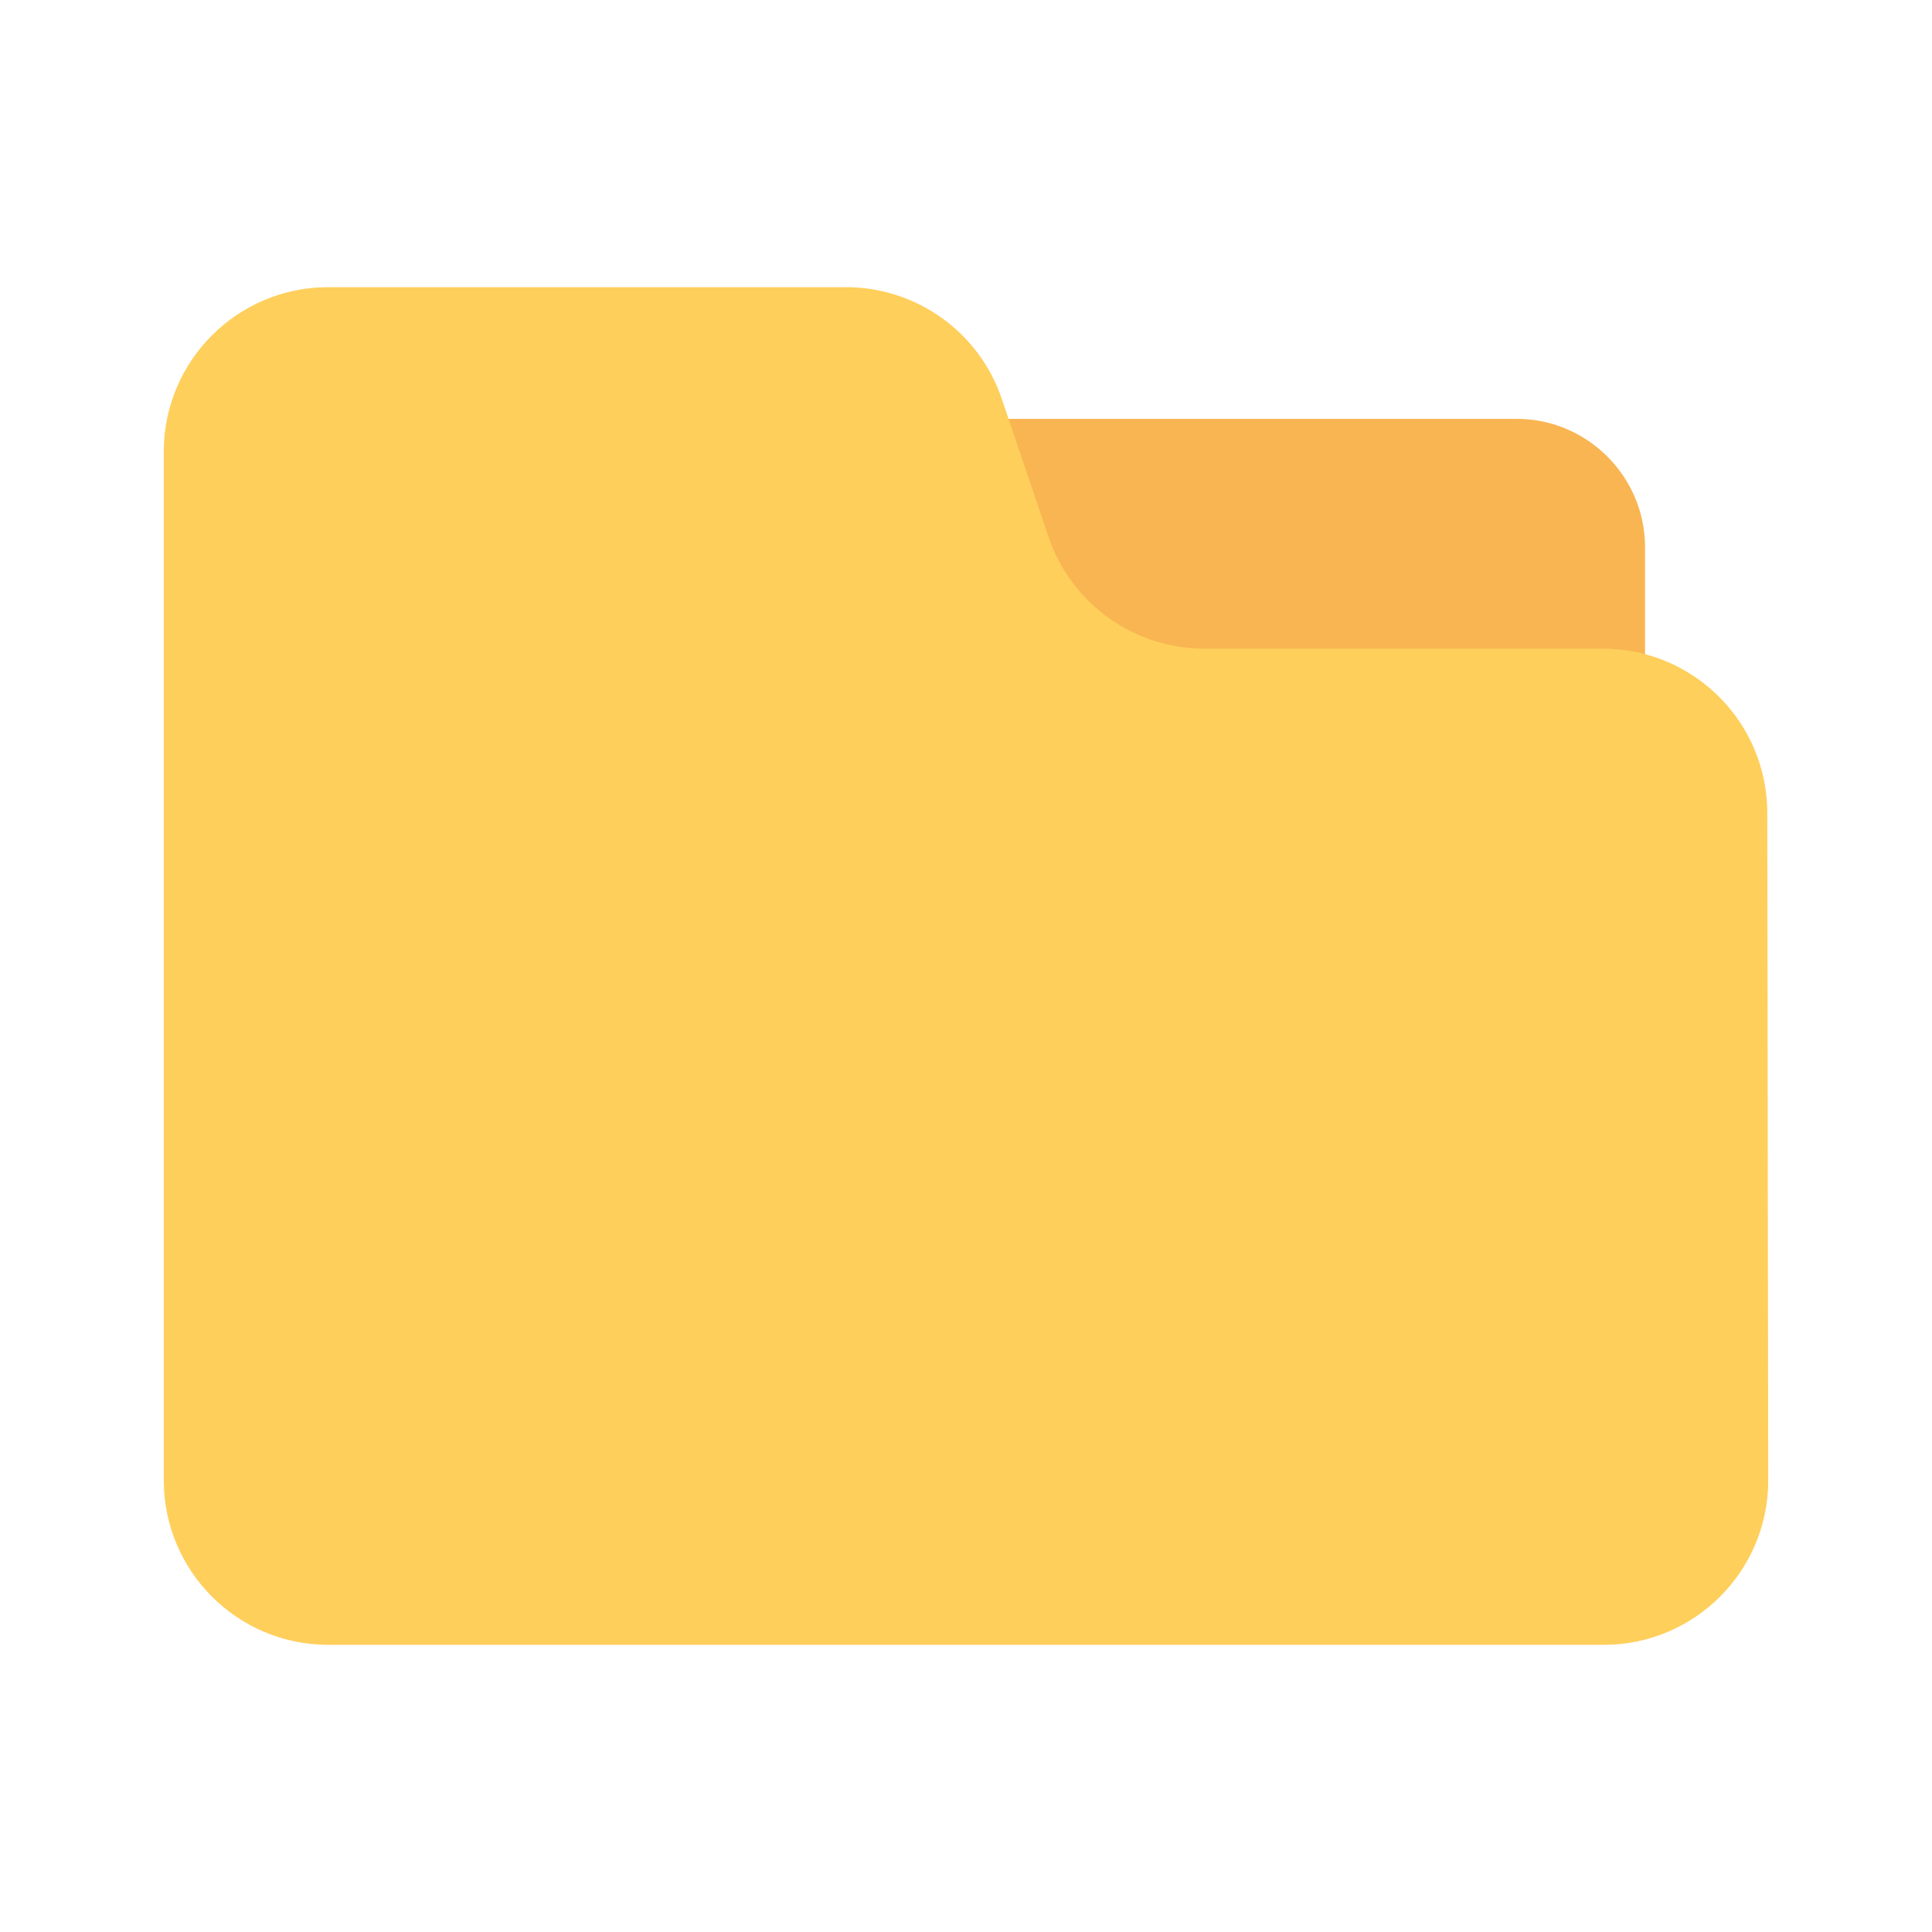 <?xml version="1.0" encoding="utf-8"?>
<!-- Generator: Adobe Illustrator 26.1.0, SVG Export Plug-In . SVG Version: 6.00 Build 0)  -->
<svg version="1.1" id="图层_1" xmlns="http://www.w3.org/2000/svg" xmlns:xlink="http://www.w3.org/1999/xlink" x="0px" y="0px"
	 viewBox="0 0 1024 1024" style="enable-background:new 0 0 1024 1024;" xml:space="preserve">
<style type="text/css">
	.st0{fill:#F9B552;}
	.st1{fill:#FFCF5C;}
</style>
<g>
	<path class="st0" d="M220.3,750h583.6c37.4,0,68-30.6,68-68V290c0-37.4-30.6-68-68-68H220.3c-37.4,0-68,30.6-68,68v392
		C152.2,719.4,182.8,750,220.3,750z"/>
	<path class="st1" d="M850,871.8H174c-48.2,0-87.2-39.1-87.2-87.2V239.4c0-48.2,39.1-87.2,87.2-87.2h274.4
		c37.4,0,70.7,23.9,82.6,59.3l24.7,73c12,35.4,45.2,59.3,82.6,59.3h211.2c48.1,0,87.2,39,87.2,87.1l0.5,353.6
		C937.3,832.7,898.2,871.8,850,871.8z"/>
</g>
</svg>
